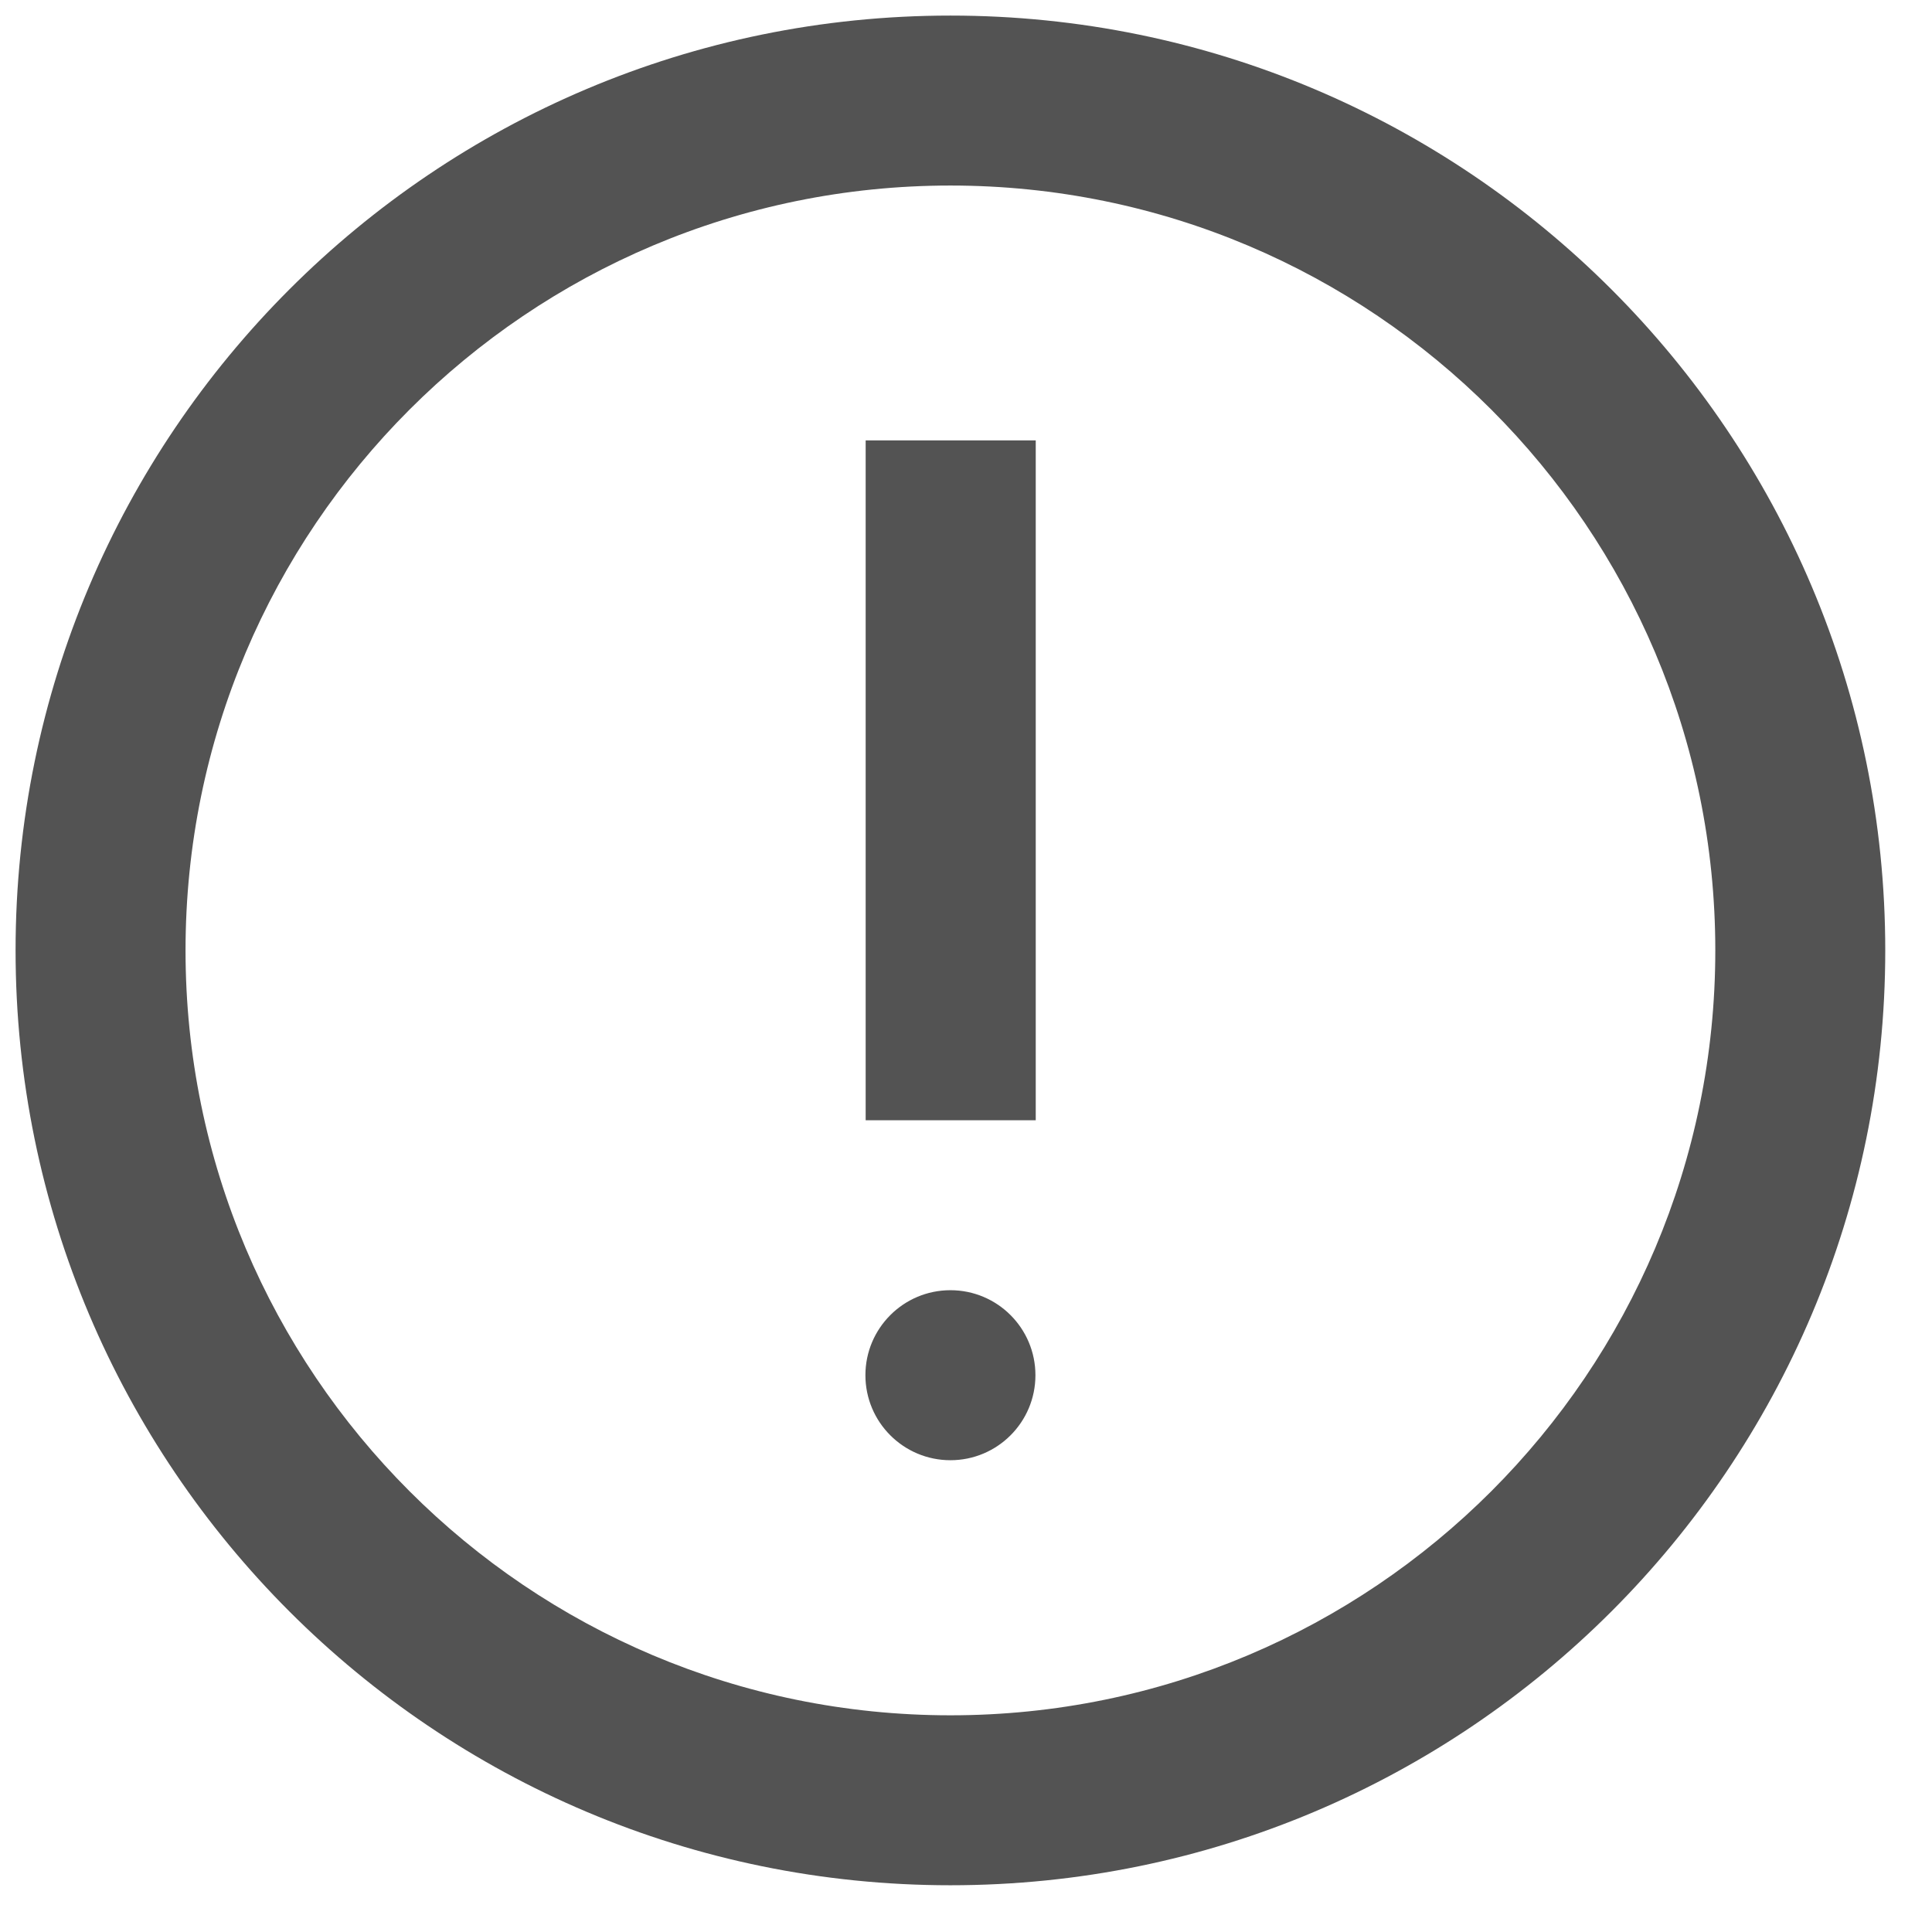 <svg width="31" height="31" viewBox="0 0 31 31" fill="none" xmlns="http://www.w3.org/2000/svg">
<path fill-rule="evenodd" clip-rule="evenodd" d="M0.25 15.25C0.25 23.534 6.966 30.25 15.25 30.25C23.534 30.25 30.25 23.534 30.25 15.25C30.25 6.966 23.534 0.25 15.25 0.25C6.966 0.25 0.25 6.966 0.25 15.25ZM27.523 15.25C27.523 22.028 22.028 27.523 15.25 27.523C8.472 27.523 2.977 22.028 2.977 15.25C2.977 8.472 8.472 2.977 15.25 2.977C22.028 2.977 27.523 8.472 27.523 15.25ZM15.25 23.43C16.004 23.43 16.614 22.819 16.614 22.066C16.614 21.313 16.004 20.702 15.25 20.702C14.497 20.702 13.886 21.313 13.886 22.066C13.886 22.819 14.497 23.43 15.25 23.43ZM16.619 7.066H13.89V17.975H16.619V7.066Z" fill="#535353"/>
</svg>
